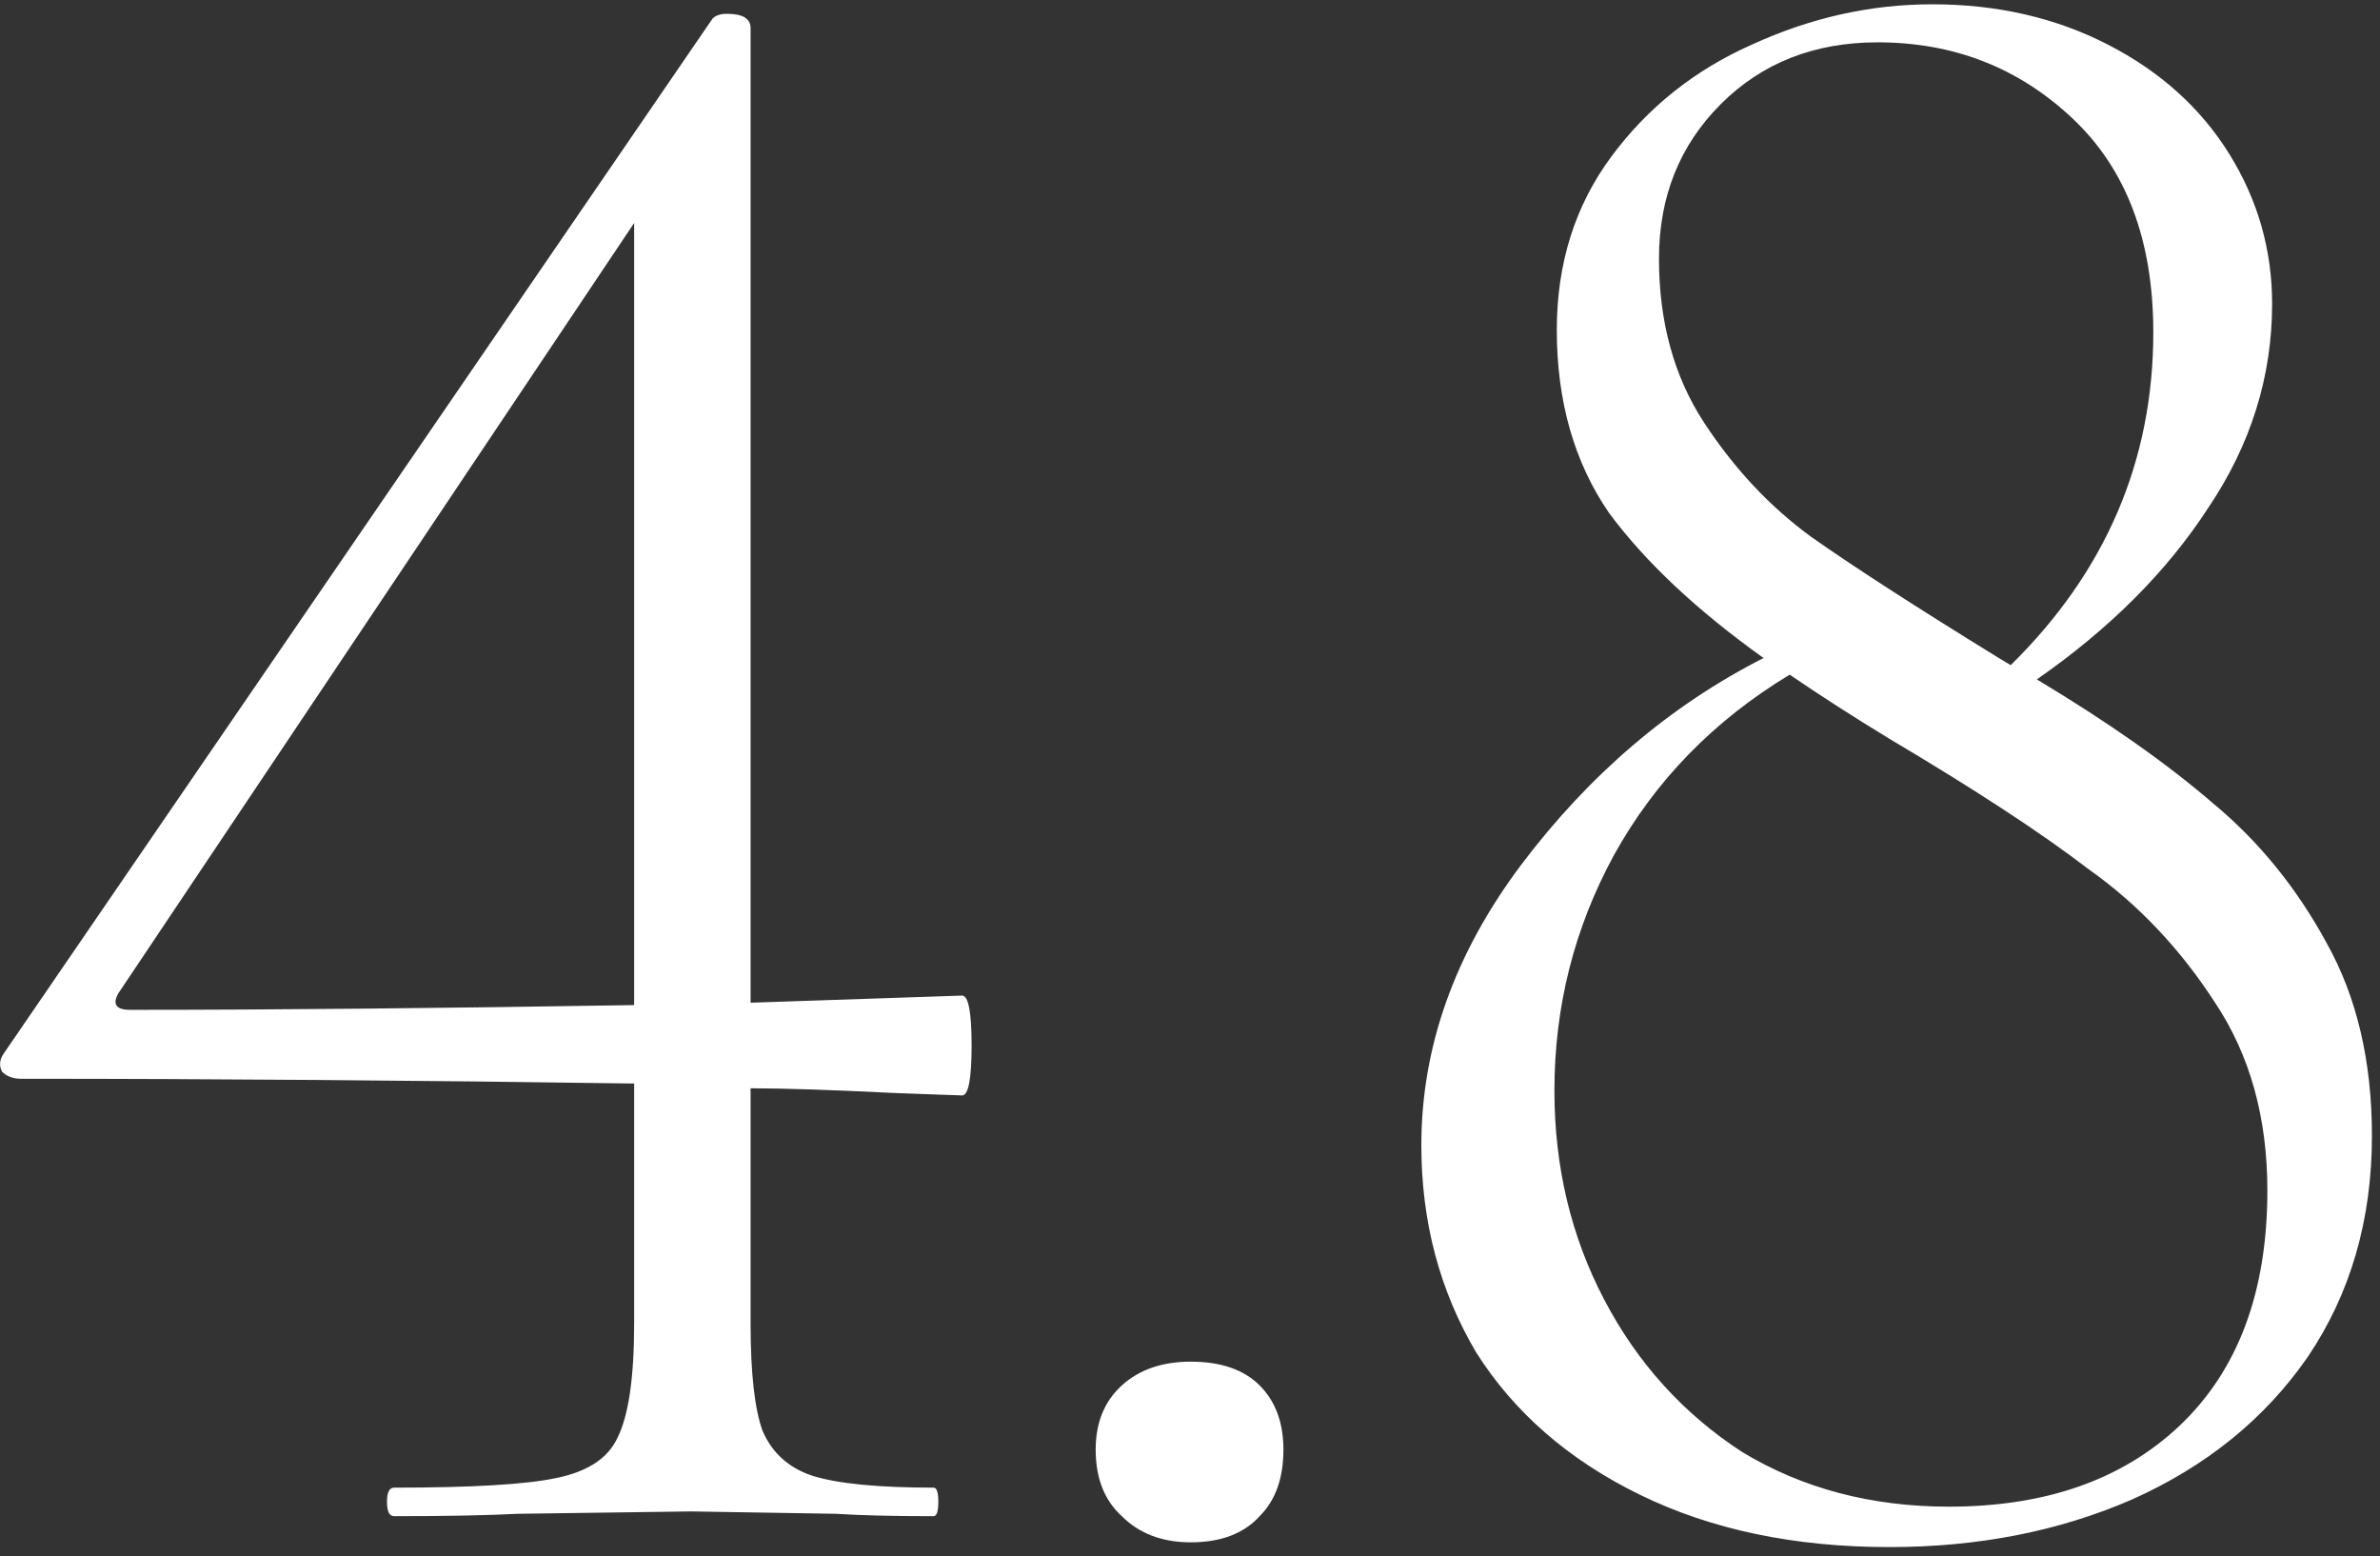 <?xml version="1.0" encoding="UTF-8"?> <svg xmlns="http://www.w3.org/2000/svg" width="179" height="117" viewBox="0 0 179 117" fill="none"><rect x="0" y="0" width="179" height="117" fill="#333333" stroke="none"/> <path d="M72.359 74.857C72.836 74.857 73.074 76.108 73.074 78.61C73.074 81.112 72.836 82.364 72.359 82.364L67.355 82.185C62.588 81.947 58.954 81.827 56.452 81.827V99.522C56.452 103.216 56.749 105.897 57.345 107.565C58.06 109.234 59.311 110.366 61.099 110.961C63.005 111.557 66.044 111.855 70.214 111.855C70.453 111.855 70.572 112.213 70.572 112.928C70.572 113.643 70.453 114 70.214 114C67.116 114 64.674 113.94 62.886 113.821L51.983 113.643L38.935 113.821C36.671 113.94 33.573 114 29.641 114C29.284 114 29.105 113.643 29.105 112.928C29.105 112.213 29.284 111.855 29.641 111.855C35.48 111.855 39.531 111.617 41.795 111.14C44.178 110.664 45.727 109.651 46.442 108.102C47.276 106.433 47.694 103.574 47.694 99.522V81.47C31.25 81.232 15.878 81.112 1.579 81.112C0.984 81.112 0.507 80.934 0.149 80.576C-0.089 80.1 -0.029 79.623 0.328 79.146L53.592 1.396C53.83 1.157 54.188 1.038 54.664 1.038C55.856 1.038 56.452 1.396 56.452 2.111V75.393L72.359 74.857ZM9.801 75.929C20.526 75.929 33.156 75.81 47.694 75.572V16.767L8.908 74.678C8.431 75.512 8.729 75.929 9.801 75.929ZM89.556 115.966C87.411 115.966 85.683 115.311 84.372 114C83.061 112.808 82.406 111.14 82.406 108.995C82.406 106.97 83.061 105.361 84.372 104.169C85.683 102.978 87.411 102.382 89.556 102.382C91.82 102.382 93.547 102.978 94.739 104.169C95.93 105.361 96.526 106.97 96.526 108.995C96.526 111.14 95.93 112.808 94.739 114C93.547 115.311 91.82 115.966 89.556 115.966ZM153.191 51.085C158.554 54.302 162.962 57.4 166.418 60.379C169.874 63.239 172.733 66.754 174.997 70.924C177.261 74.976 178.393 79.802 178.393 85.402C178.393 91.718 176.785 97.258 173.567 102.025C170.35 106.672 165.941 110.247 160.341 112.749C154.86 115.132 148.783 116.324 142.11 116.324C134.96 116.324 128.705 115.013 123.342 112.391C117.98 109.77 113.869 106.195 111.01 101.667C108.269 97.02 106.899 91.837 106.899 86.117C106.899 78.729 109.401 71.699 114.406 65.026C119.529 58.234 125.606 53.051 132.637 49.476C127.632 45.901 123.759 42.267 121.019 38.573C118.397 34.76 117.087 30.172 117.087 24.81C117.087 19.806 118.457 15.456 121.198 11.762C123.938 8.069 127.453 5.268 131.743 3.362C136.152 1.336 140.68 0.323 145.327 0.323C150.213 0.323 154.621 1.336 158.554 3.362C162.486 5.388 165.524 8.128 167.669 11.584C169.814 15.039 170.886 18.793 170.886 22.844C170.886 28.326 169.278 33.449 166.061 38.216C162.962 42.982 158.673 47.272 153.191 51.085ZM124.772 19.448C124.772 24.215 125.904 28.326 128.168 31.781C130.432 35.237 133.113 38.096 136.211 40.36C139.429 42.624 144.135 45.663 150.332 49.476L151.225 50.012C158.375 42.982 161.95 34.641 161.95 24.989C161.95 18.078 159.924 12.716 155.873 8.903C151.821 5.09 146.936 3.183 141.216 3.183C136.45 3.183 132.518 4.732 129.419 7.83C126.321 10.928 124.772 14.801 124.772 19.448ZM146.578 113.285C153.847 113.285 159.626 111.259 163.916 107.208C168.325 103.037 170.529 97.139 170.529 89.513C170.529 84.032 169.218 79.325 166.597 75.393C163.975 71.341 160.818 68.005 157.124 65.384C153.549 62.643 148.544 59.366 142.11 55.553C139.369 53.885 136.867 52.276 134.603 50.727C128.883 54.183 124.474 58.711 121.376 64.311C118.397 69.792 116.908 75.691 116.908 82.006C116.908 87.726 118.159 92.969 120.661 97.735C123.164 102.501 126.619 106.314 131.028 109.174C135.556 111.915 140.739 113.285 146.578 113.285Z" fill="white"></path> </svg> 